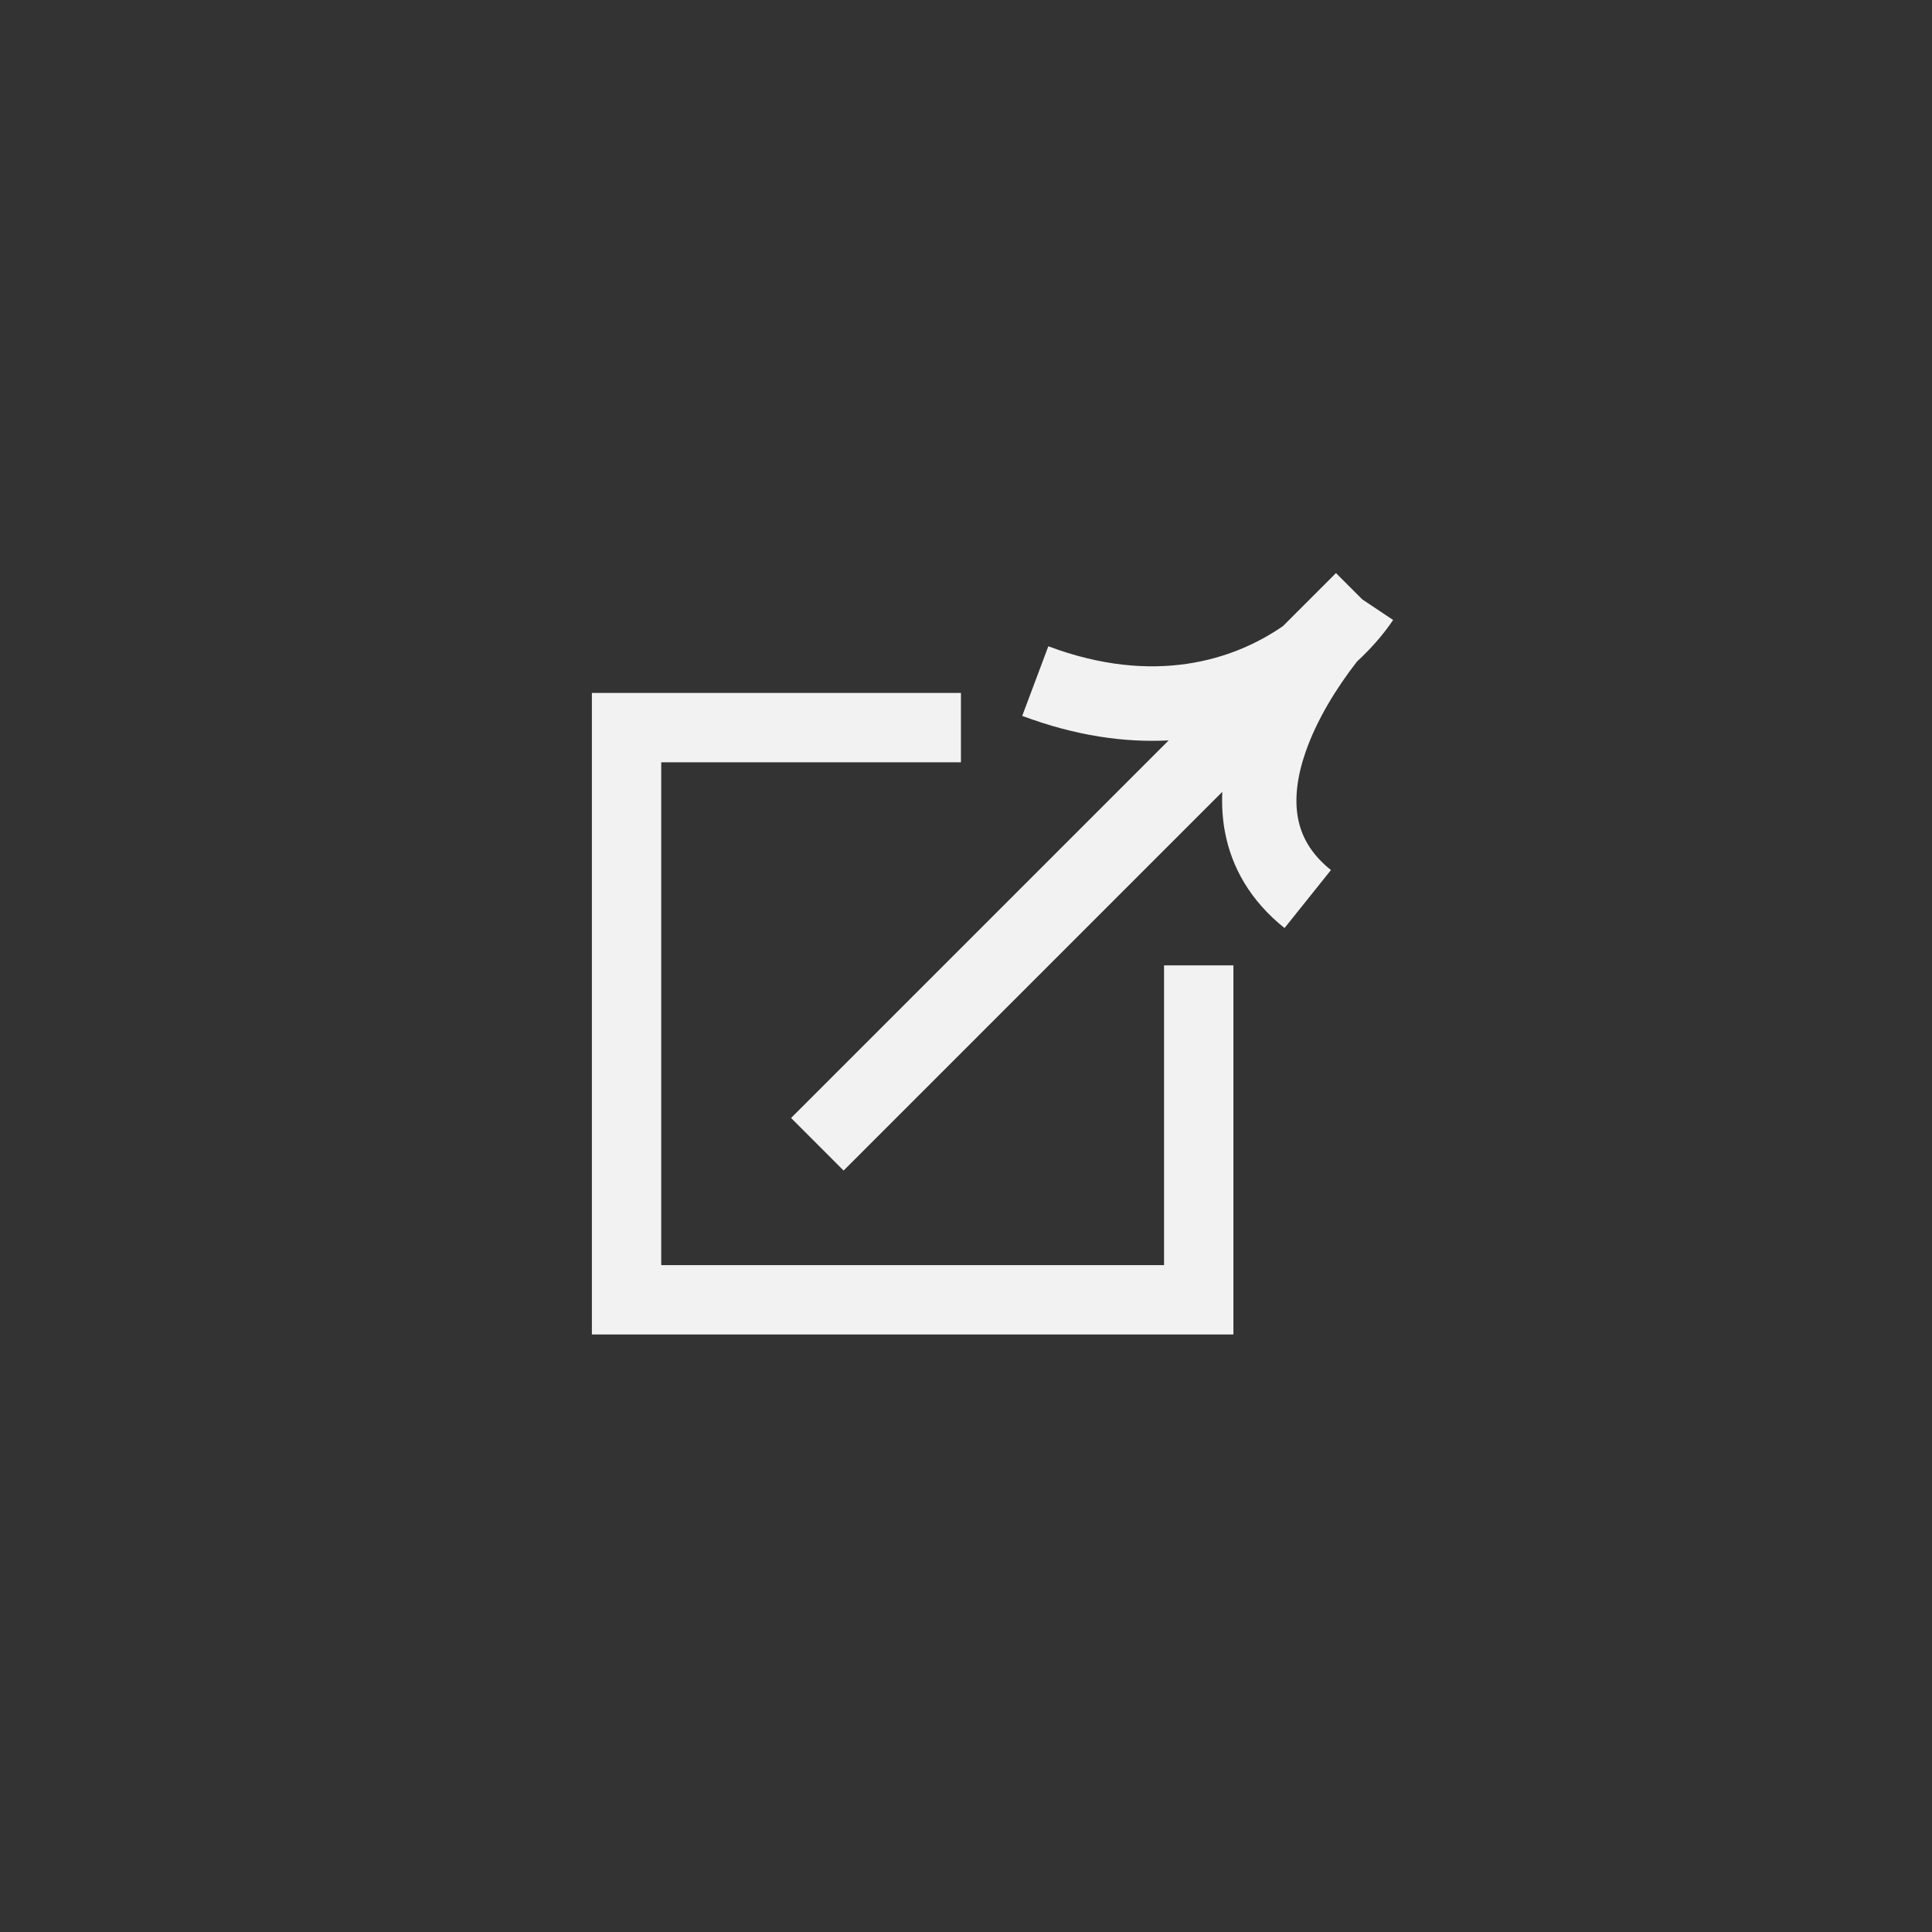 <?xml version="1.0" encoding="UTF-8"?> <svg xmlns="http://www.w3.org/2000/svg" width="39" height="39" viewBox="0 0 39 39" fill="none"><rect x="0" y="0" width="39" height="39" fill="#333333" stroke="none"/> <path fill-rule="evenodd" clip-rule="evenodd" d="M24.674 15.984L17.029 23.629L15.969 22.568L23.591 14.946C22.708 14.992 21.718 14.857 20.635 14.451L21.162 13.046C23.294 13.846 24.905 13.327 25.899 12.638L26.932 11.605C26.944 11.593 26.956 11.58 26.968 11.568L26.968 11.569L26.968 11.568L27.5 12.1L28.122 12.515C27.948 12.776 27.703 13.067 27.392 13.355C26.975 13.891 26.576 14.538 26.352 15.189C26.184 15.677 26.13 16.122 26.2 16.507C26.267 16.873 26.454 17.233 26.867 17.563L25.93 18.734C25.243 18.185 24.858 17.509 24.724 16.776C24.676 16.511 24.662 16.246 24.674 15.984ZM12.648 13.988H11.948V14.688V26.238V26.938H12.648H24.198H24.898V26.238V20.188V19.488H23.498V20.188V25.538H13.348V15.388H18.698H19.398V13.988H18.698H12.648Z" fill="#F2F2F2"></path> </svg> 